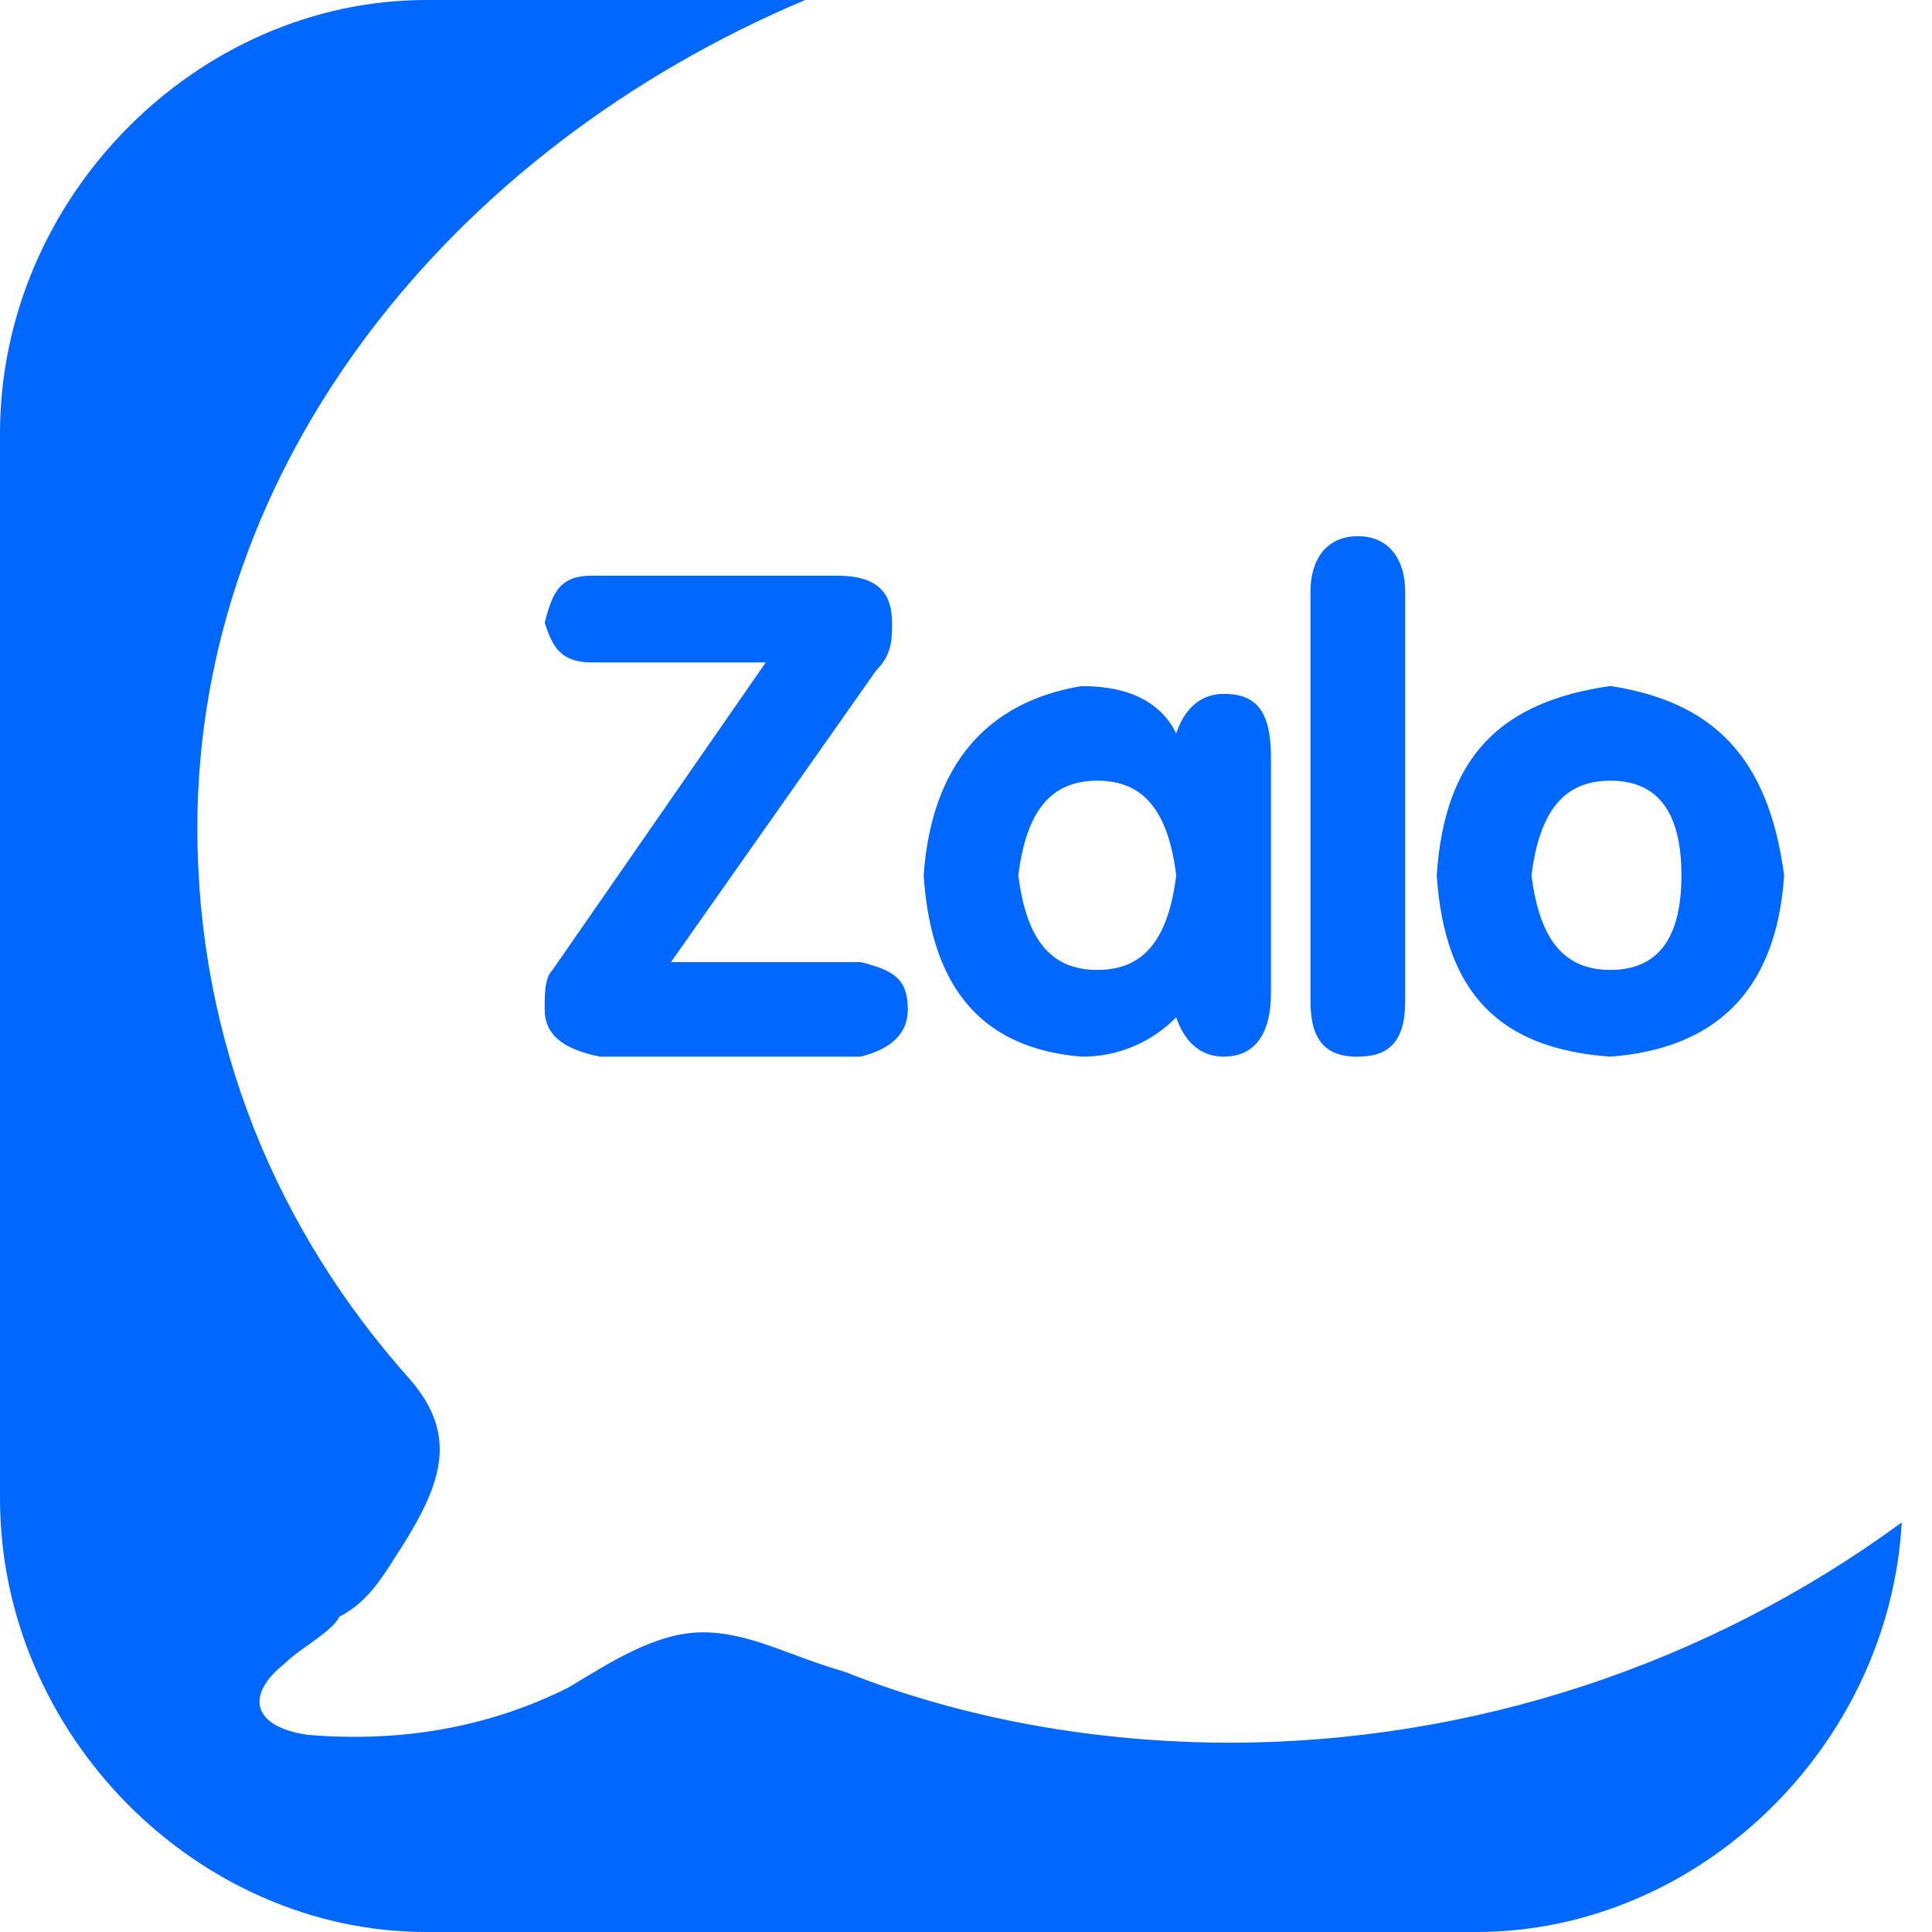 <svg width="26" height="26" viewBox="0 0 26 26" fill="none" xmlns="http://www.w3.org/2000/svg">
<path d="M16.573 23.453C14.767 23.453 12.962 23.135 11.368 22.498C10.624 22.286 10.093 21.967 9.455 21.967C8.818 21.967 8.181 22.392 7.65 22.71C6.587 23.241 5.418 23.453 4.143 23.347C3.399 23.241 3.293 22.817 3.825 22.392C4.037 22.18 4.462 21.967 4.569 21.755C4.994 21.543 5.206 21.118 5.418 20.8C5.95 19.951 6.162 19.314 5.524 18.571C3.719 16.555 2.656 14.008 2.656 11.143C2.656 6.262 6.056 2.016 10.836 0H5.737C2.656 0 0 2.653 0 5.836V20.164C0 23.347 2.656 26 5.737 26H19.866C22.842 26 25.419 23.526 25.593 20.488C22.975 22.406 19.817 23.444 16.573 23.453Z" fill="#0068FF"/>
<path d="M21.672 14.22C23.054 14.114 23.904 13.371 24.01 11.78C23.798 10.188 23.054 9.445 21.672 9.232C20.185 9.445 19.441 10.188 19.335 11.78C19.441 13.371 20.185 14.114 21.672 14.22ZM21.672 10.506C22.31 10.506 22.628 10.931 22.628 11.78C22.628 12.629 22.31 13.053 21.672 13.053C21.035 13.053 20.717 12.629 20.61 11.78C20.717 10.931 21.035 10.506 21.672 10.506ZM14.555 14.22C14.792 14.222 15.027 14.176 15.246 14.085C15.465 13.994 15.664 13.859 15.829 13.69C15.935 14.008 16.148 14.22 16.467 14.22C16.892 14.22 17.104 13.903 17.104 13.371V10.188C17.104 9.551 16.892 9.338 16.467 9.338C16.148 9.338 15.935 9.551 15.829 9.869C15.617 9.445 15.191 9.233 14.555 9.233C13.28 9.445 12.536 10.295 12.43 11.78C12.536 13.371 13.28 14.114 14.555 14.22ZM14.767 10.506C15.405 10.506 15.723 10.931 15.829 11.78C15.723 12.629 15.405 13.053 14.767 13.053C14.129 13.053 13.811 12.629 13.704 11.78C13.811 10.931 14.129 10.506 14.767 10.506ZM18.272 14.22C18.698 14.22 18.91 14.008 18.91 13.477V7.959C18.91 7.535 18.698 7.216 18.272 7.216C17.848 7.216 17.636 7.534 17.636 7.959V13.477C17.636 14.008 17.848 14.221 18.272 14.221V14.22ZM7.331 8.384C7.436 8.701 7.542 8.915 7.968 8.915H10.305L7.436 13.053C7.33 13.159 7.33 13.371 7.33 13.583C7.33 13.902 7.542 14.114 8.074 14.22H11.58C12.004 14.114 12.217 13.903 12.217 13.583C12.217 13.159 12.004 13.053 11.58 12.947H9.03L11.792 9.021C12.005 8.809 12.005 8.596 12.005 8.384C12.005 7.959 11.792 7.747 11.261 7.747H7.968C7.542 7.747 7.436 7.959 7.33 8.384H7.331Z" fill="#0068FF"/>
</svg>
